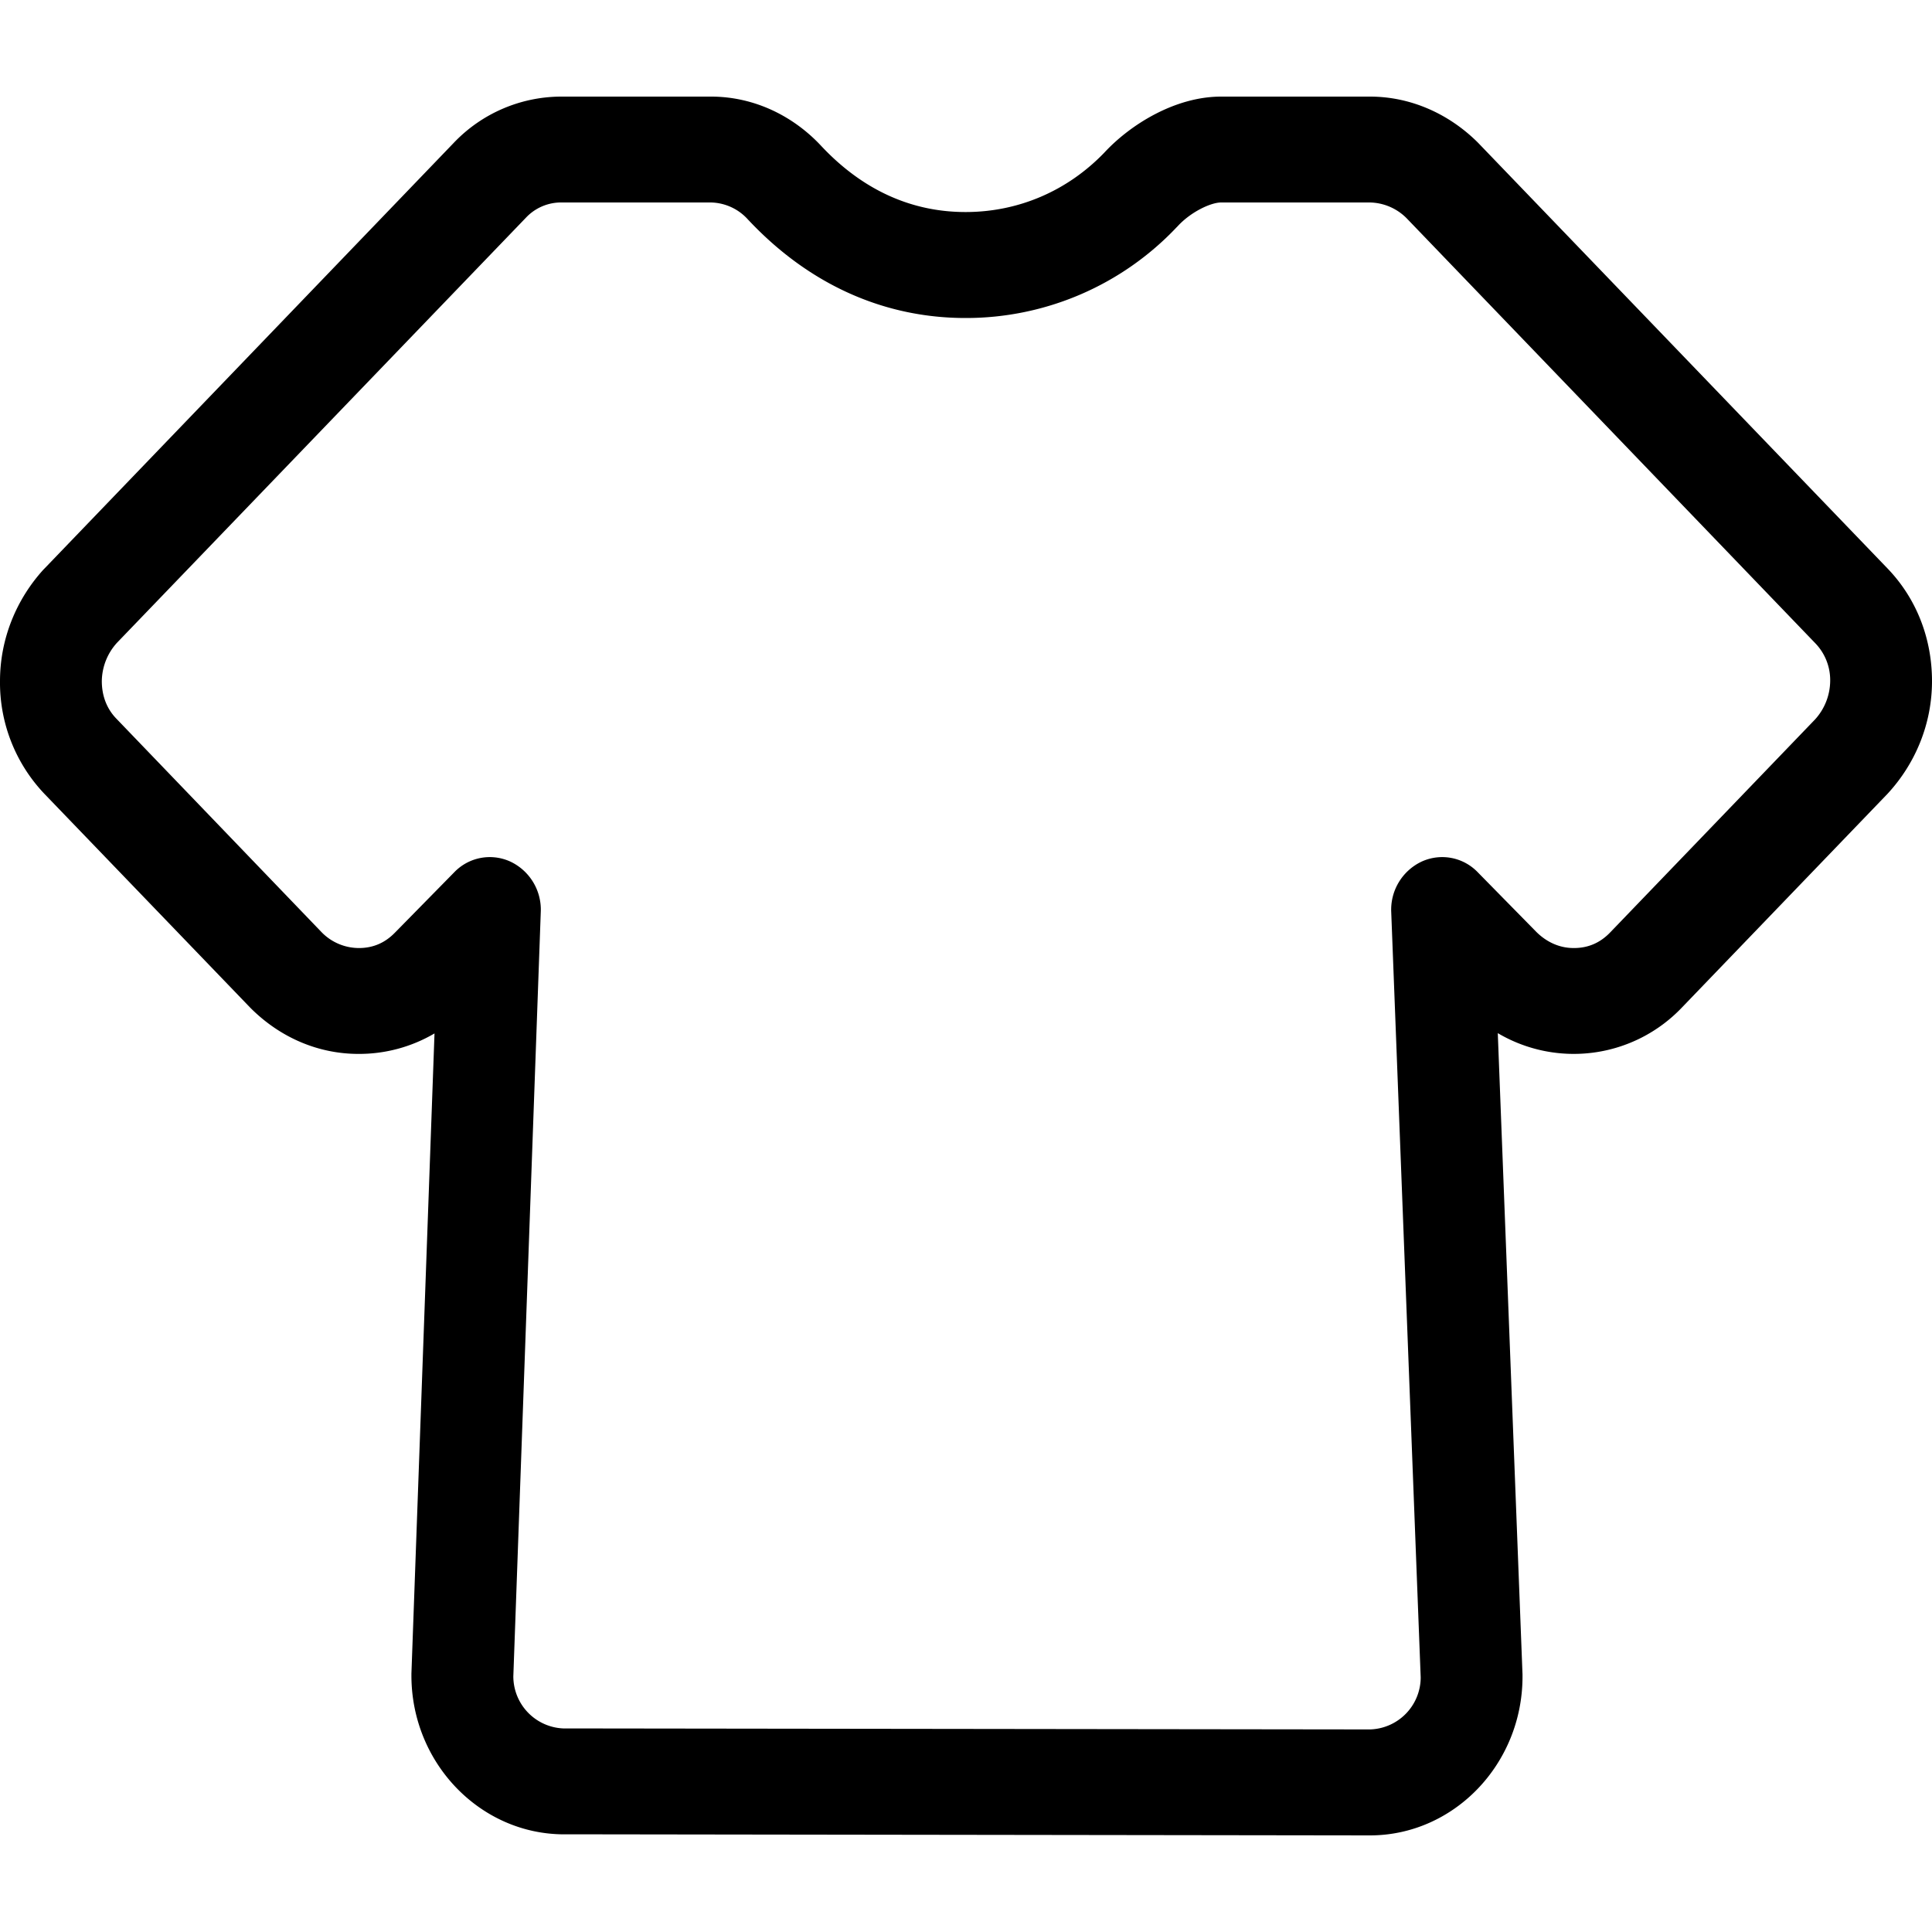 <svg viewBox="0 0 20 20" class="icon icon-accordion icon-shirt" xmlns="http://www.w3.org/2000/svg"><path d="M5.82 2.096a.5.5 0 0 0-.376.158l-4.233 4.4a.6.6 0 0 0-.157.397c0 .156.054.29.152.39l2.124 2.21a.54.54 0 0 0 .381.163q.22.002.376-.158l.004-.004.611-.622a.51.51 0 0 1 .583-.11.55.55 0 0 1 .313.522l-.284 7.911a.54.54 0 0 0 .527.54h.347l7.992.01a.54.54 0 0 0 .527-.538l-.305-7.922a.55.55 0 0 1 .313-.523.51.51 0 0 1 .583.11l.608.619c.115.113.25.165.383.165q.22.002.376-.158l2.124-2.208a.6.6 0 0 0 .157-.397.55.55 0 0 0-.152-.39L14.562 2.26a.55.55 0 0 0-.382-.164h-1.539c-.107 0-.315.098-.45.246l-.01.01a3 3 0 0 1-2.186.94c-.833 0-1.61-.338-2.243-1.01l-.006-.006a.53.53 0 0 0-.387-.18zm-1.122-.618A1.54 1.54 0 0 1 5.82 1h1.54c.447 0 .855.2 1.148.518.441.467.95.677 1.487.677.545 0 1.052-.216 1.436-.614.266-.288.73-.581 1.21-.581h1.54c.43 0 .82.183 1.11.468l.01.01 4.239 4.407c.303.315.46.73.46 1.166 0 .448-.176.854-.45 1.155l-.01.011-2.13 2.214a1.546 1.546 0 0 1-1.905.264l.256 6.639v.022c0 .905-.71 1.644-1.58 1.644l-7.993-.011h-.347c-.871 0-1.582-.739-1.582-1.644v-.02l.239-6.627a1.54 1.54 0 0 1-.787.212c-.414 0-.806-.167-1.111-.469l-.01-.01L.46 8.218A1.67 1.67 0 0 1 0 7.051c0-.448.176-.854.45-1.155l.01-.01z"></path></svg>
